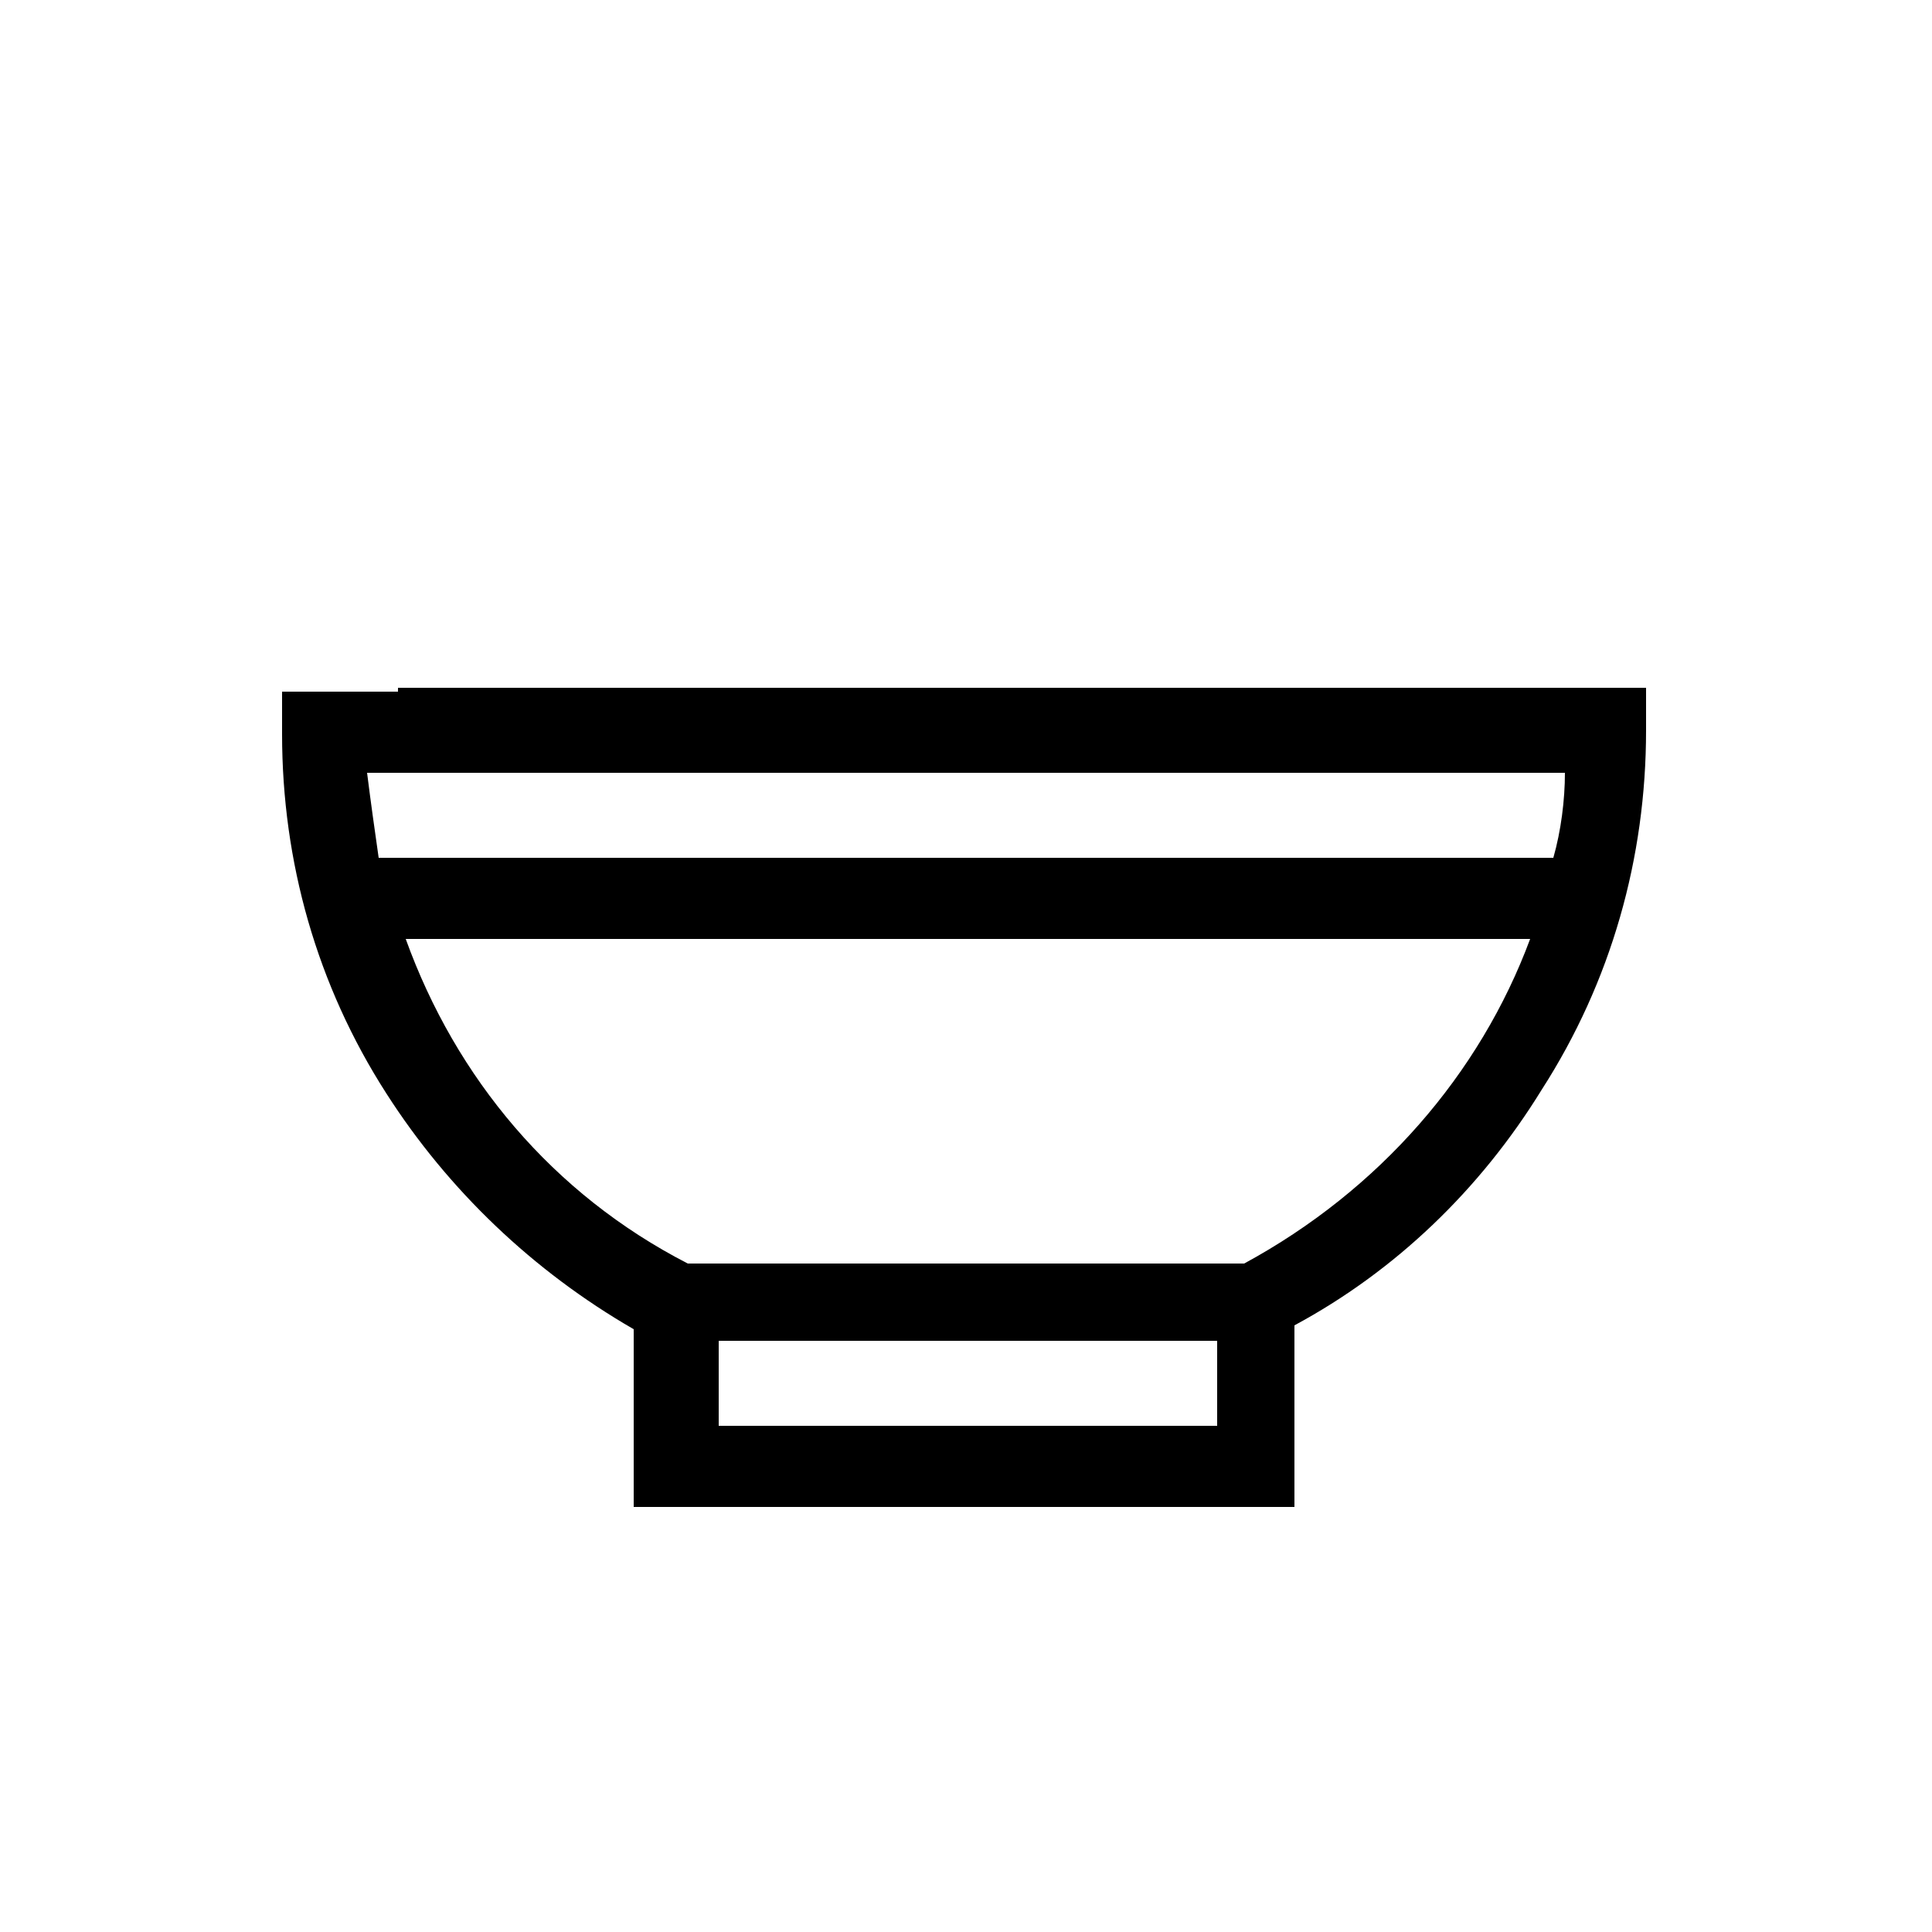 <?xml version="1.0" encoding="utf-8"?>
<!-- Generator: Adobe Illustrator 19.0.0, SVG Export Plug-In . SVG Version: 6.00 Build 0)  -->
<svg version="1.0" id="Capa_1" xmlns="http://www.w3.org/2000/svg" xmlns:xlink="http://www.w3.org/1999/xlink" x="0px" y="0px"
	 viewBox="0 0 50 50" style="enable-background:new 0 0 50 50;" xml:space="preserve">
<style type="text/css">
	.st0{fill:#000000;}
</style>
<path id="XMLID_1707_" class="st0" d="M10.3,17.9h-3V19c0,3.3,0.9,6.5,2.7,9.3c1.6,2.5,3.8,4.6,6.4,6.1V39h17.1v-4.7
	c2.6-1.4,4.8-3.5,6.4-6.1c1.8-2.8,2.7-6,2.7-9.3v-1.1h-2.8H10.3z M40.5,20c0,0.7-0.1,1.5-0.3,2.2v0H9.8v0c-0.1-0.7-0.2-1.4-0.3-2.2
	H40.5z M18.6,36.9v-2.2h12.9v2.2H18.6z M32.2,32.7H17.8c-3.5-1.8-6-4.8-7.3-8.4h29.1C38.3,27.8,35.7,30.8,32.2,32.7L32.2,32.7z
	 M32.2,32.7"/>
</svg>
